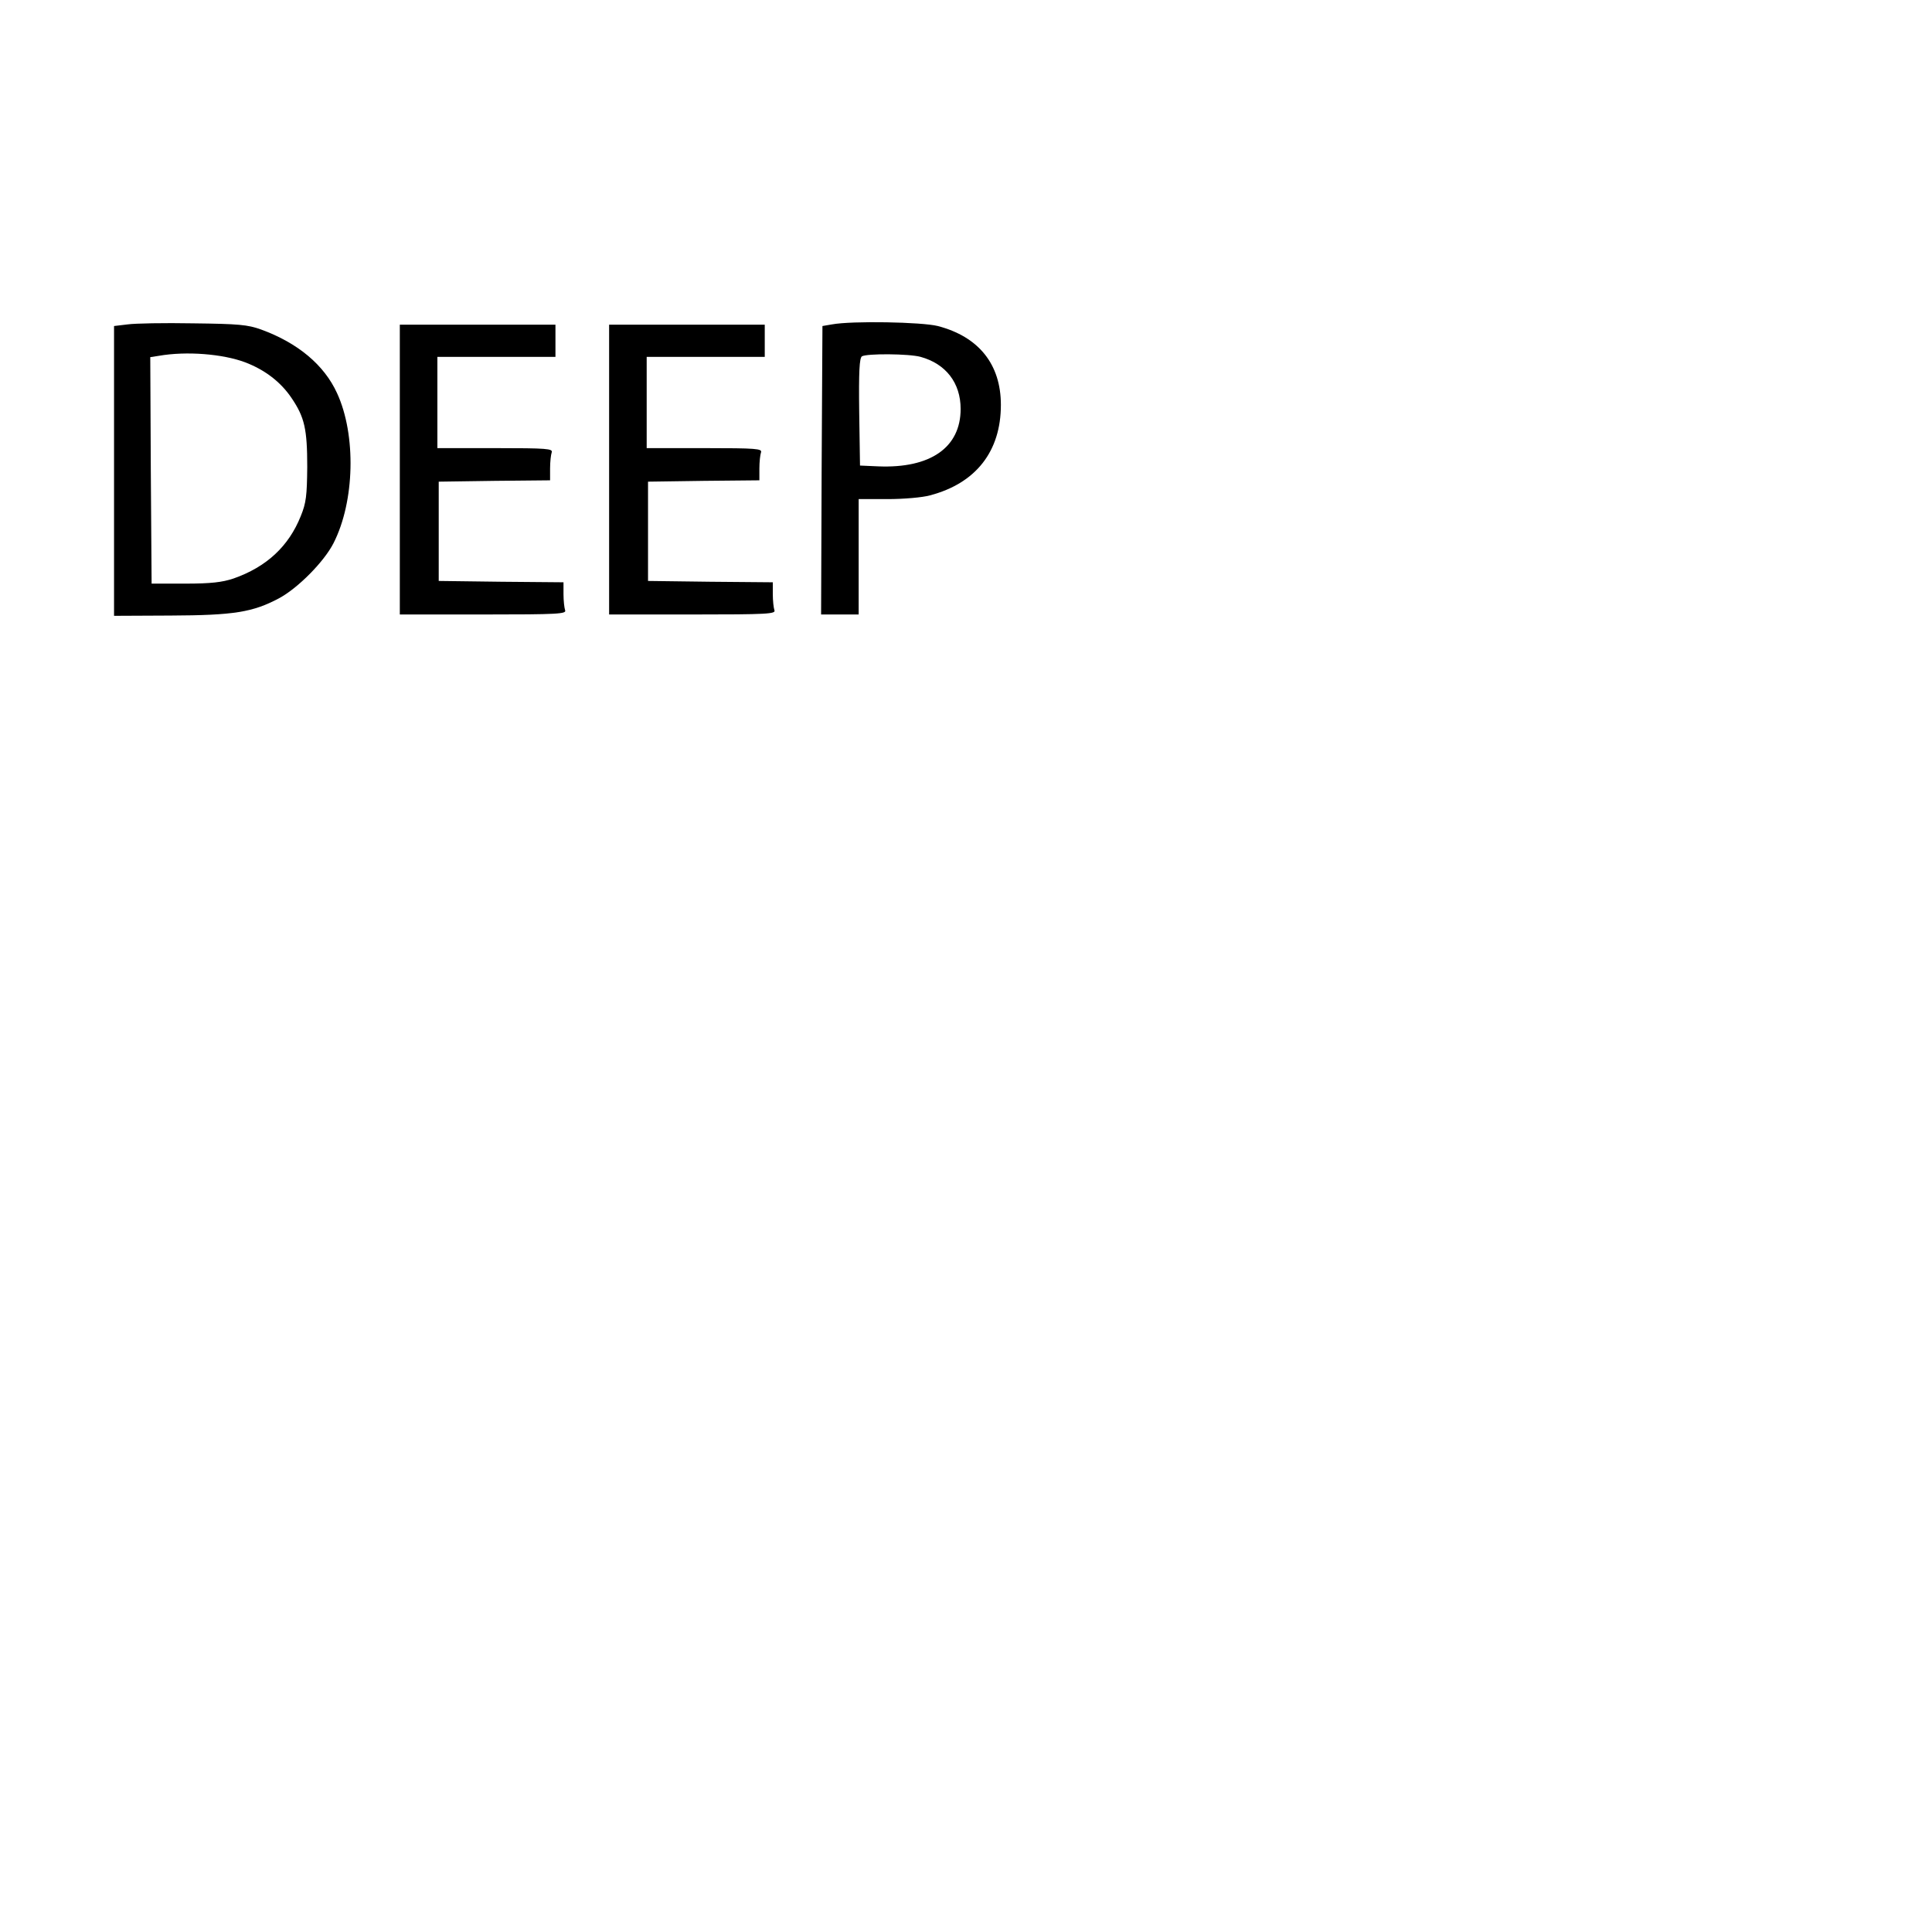 <?xml version="1.0" encoding="UTF-8" standalone="yes"?>
<svg version="1.0" xmlns="http://www.w3.org/2000/svg" width="720" height="720" viewBox="0 0 720 720" preserveAspectRatio="xMidYMid meet">
  <g transform="translate(0,720) scale(0.1,-0.1)" fill="#000000" stroke="none">
    <path d="M475 5991 l-50 -6 0 -540 0 -540 210 1 c236 1 307 12 406 65 70 38
167 136 202 205 79 155 85 403 13 559 -48 105 -146 187 -283 237 -50 18 -84
21 -253 23 -107 2 -217 0 -245 -4z m438 -141 c74 -28 134 -74 174 -134 48 -71
58 -115 58 -256 -1 -107 -4 -134 -24 -183 -45 -113 -128 -190 -251 -233 -42
-14 -84 -19 -180 -19 l-125 0 -3 422 -2 422 32 5 c103 18 238 7 321 -24z"/>
    <path d="M3100 5991 l-35 -6 -3 -537 -2 -538 70 0 70 0 0 215 0 215 108 0 c59
0 130 6 158 14 171 45 264 164 264 337 0 151 -82 254 -235 294 -60 15 -319 20
-395 6z m331 -121 c94 -26 149 -97 149 -194 0 -144 -113 -222 -307 -214 l-68
3 -3 199 c-2 153 1 201 10 208 18 11 176 10 219 -2z"/>
    <path d="M1490 5450 l0 -540 311 0 c280 0 311 2 305 16 -3 9 -6 35 -6 60 l0
44 -232 2 -233 3 0 185 0 185 208 3 207 2 0 44 c0 25 3 51 6 60 5 14 -17 16
-210 16 l-216 0 0 170 0 170 220 0 220 0 0 60 0 60 -290 0 -290 0 0 -540z"/>
    <path d="M2270 5450 l0 -540 311 0 c280 0 311 2 305 16 -3 9 -6 35 -6 60 l0
44 -232 2 -233 3 0 185 0 185 208 3 207 2 0 44 c0 25 3 51 6 60 5 14 -17 16
-210 16 l-216 0 0 170 0 170 220 0 220 0 0 60 0 60 -290 0 -290 0 0 -540z"/>
  </g>
</svg>